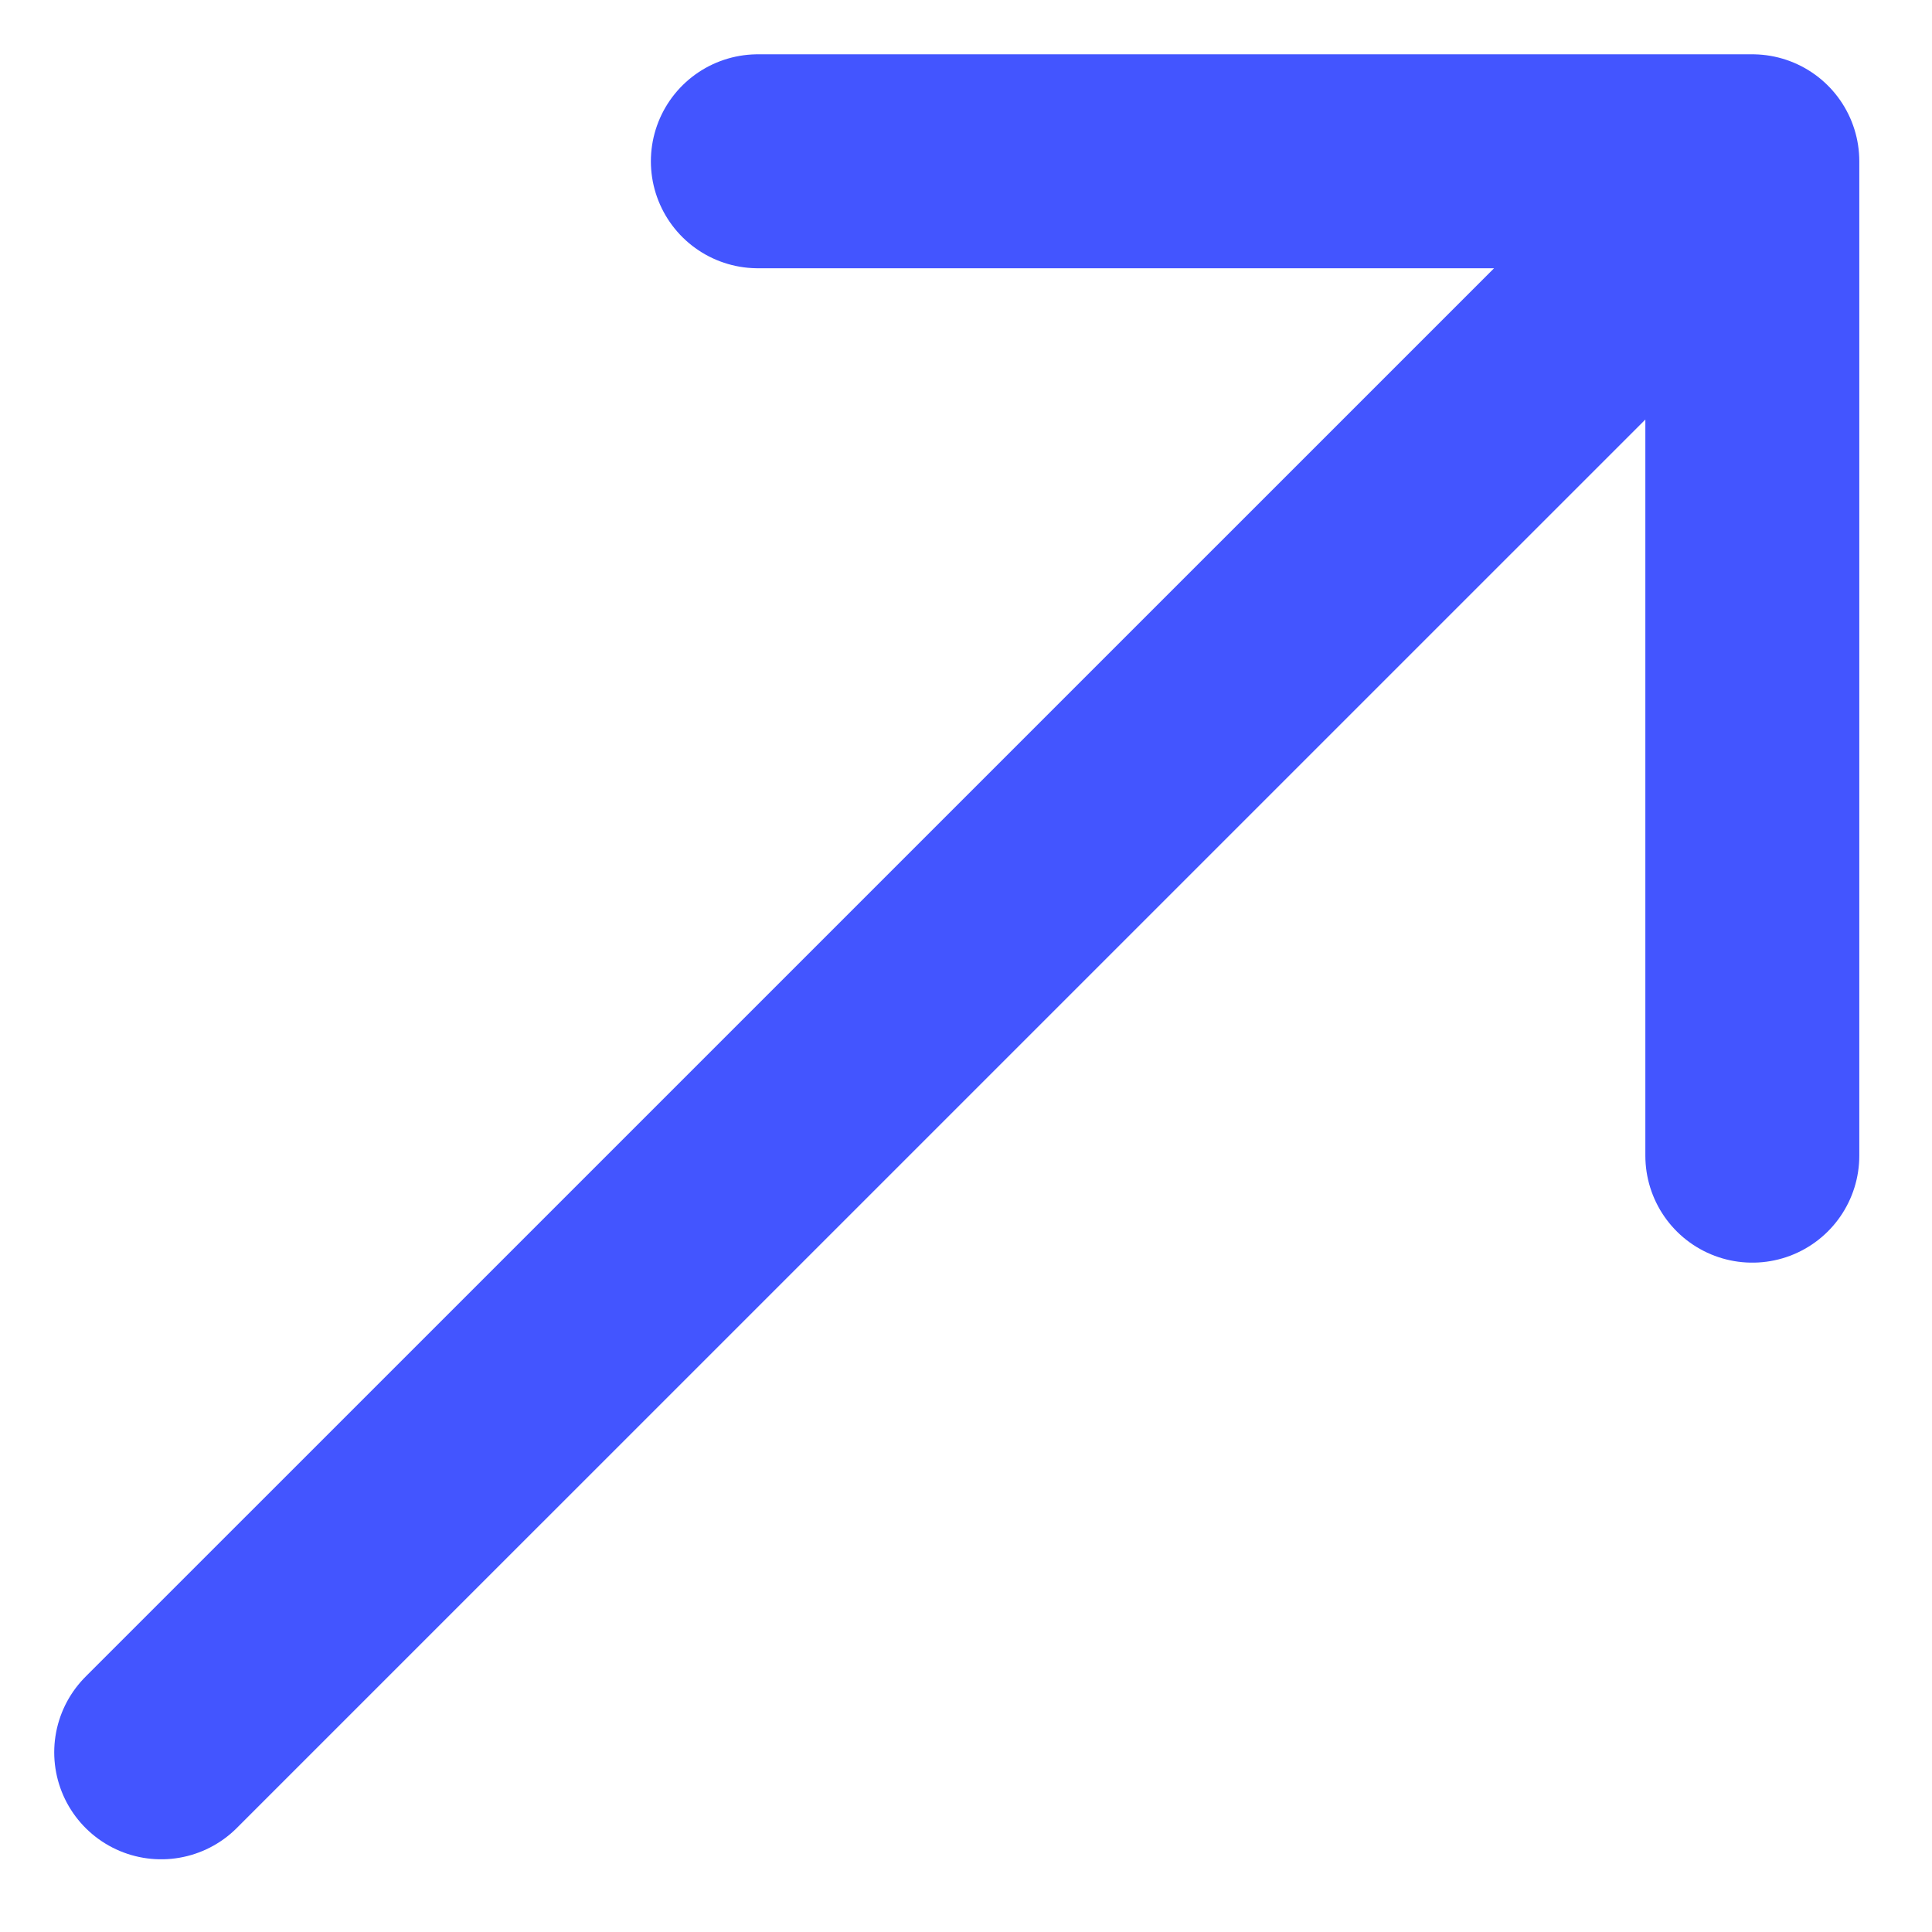 <svg width="23" height="23" viewBox="0 0 23 23" fill="none" xmlns="http://www.w3.org/2000/svg">
<path d="M20.861 13.758V1.92M20.861 1.92L1.919 20.861M20.861 1.92H9.022" stroke="#4355FF" stroke-width="2.547" stroke-linecap="round" stroke-linejoin="round"/>
</svg>
